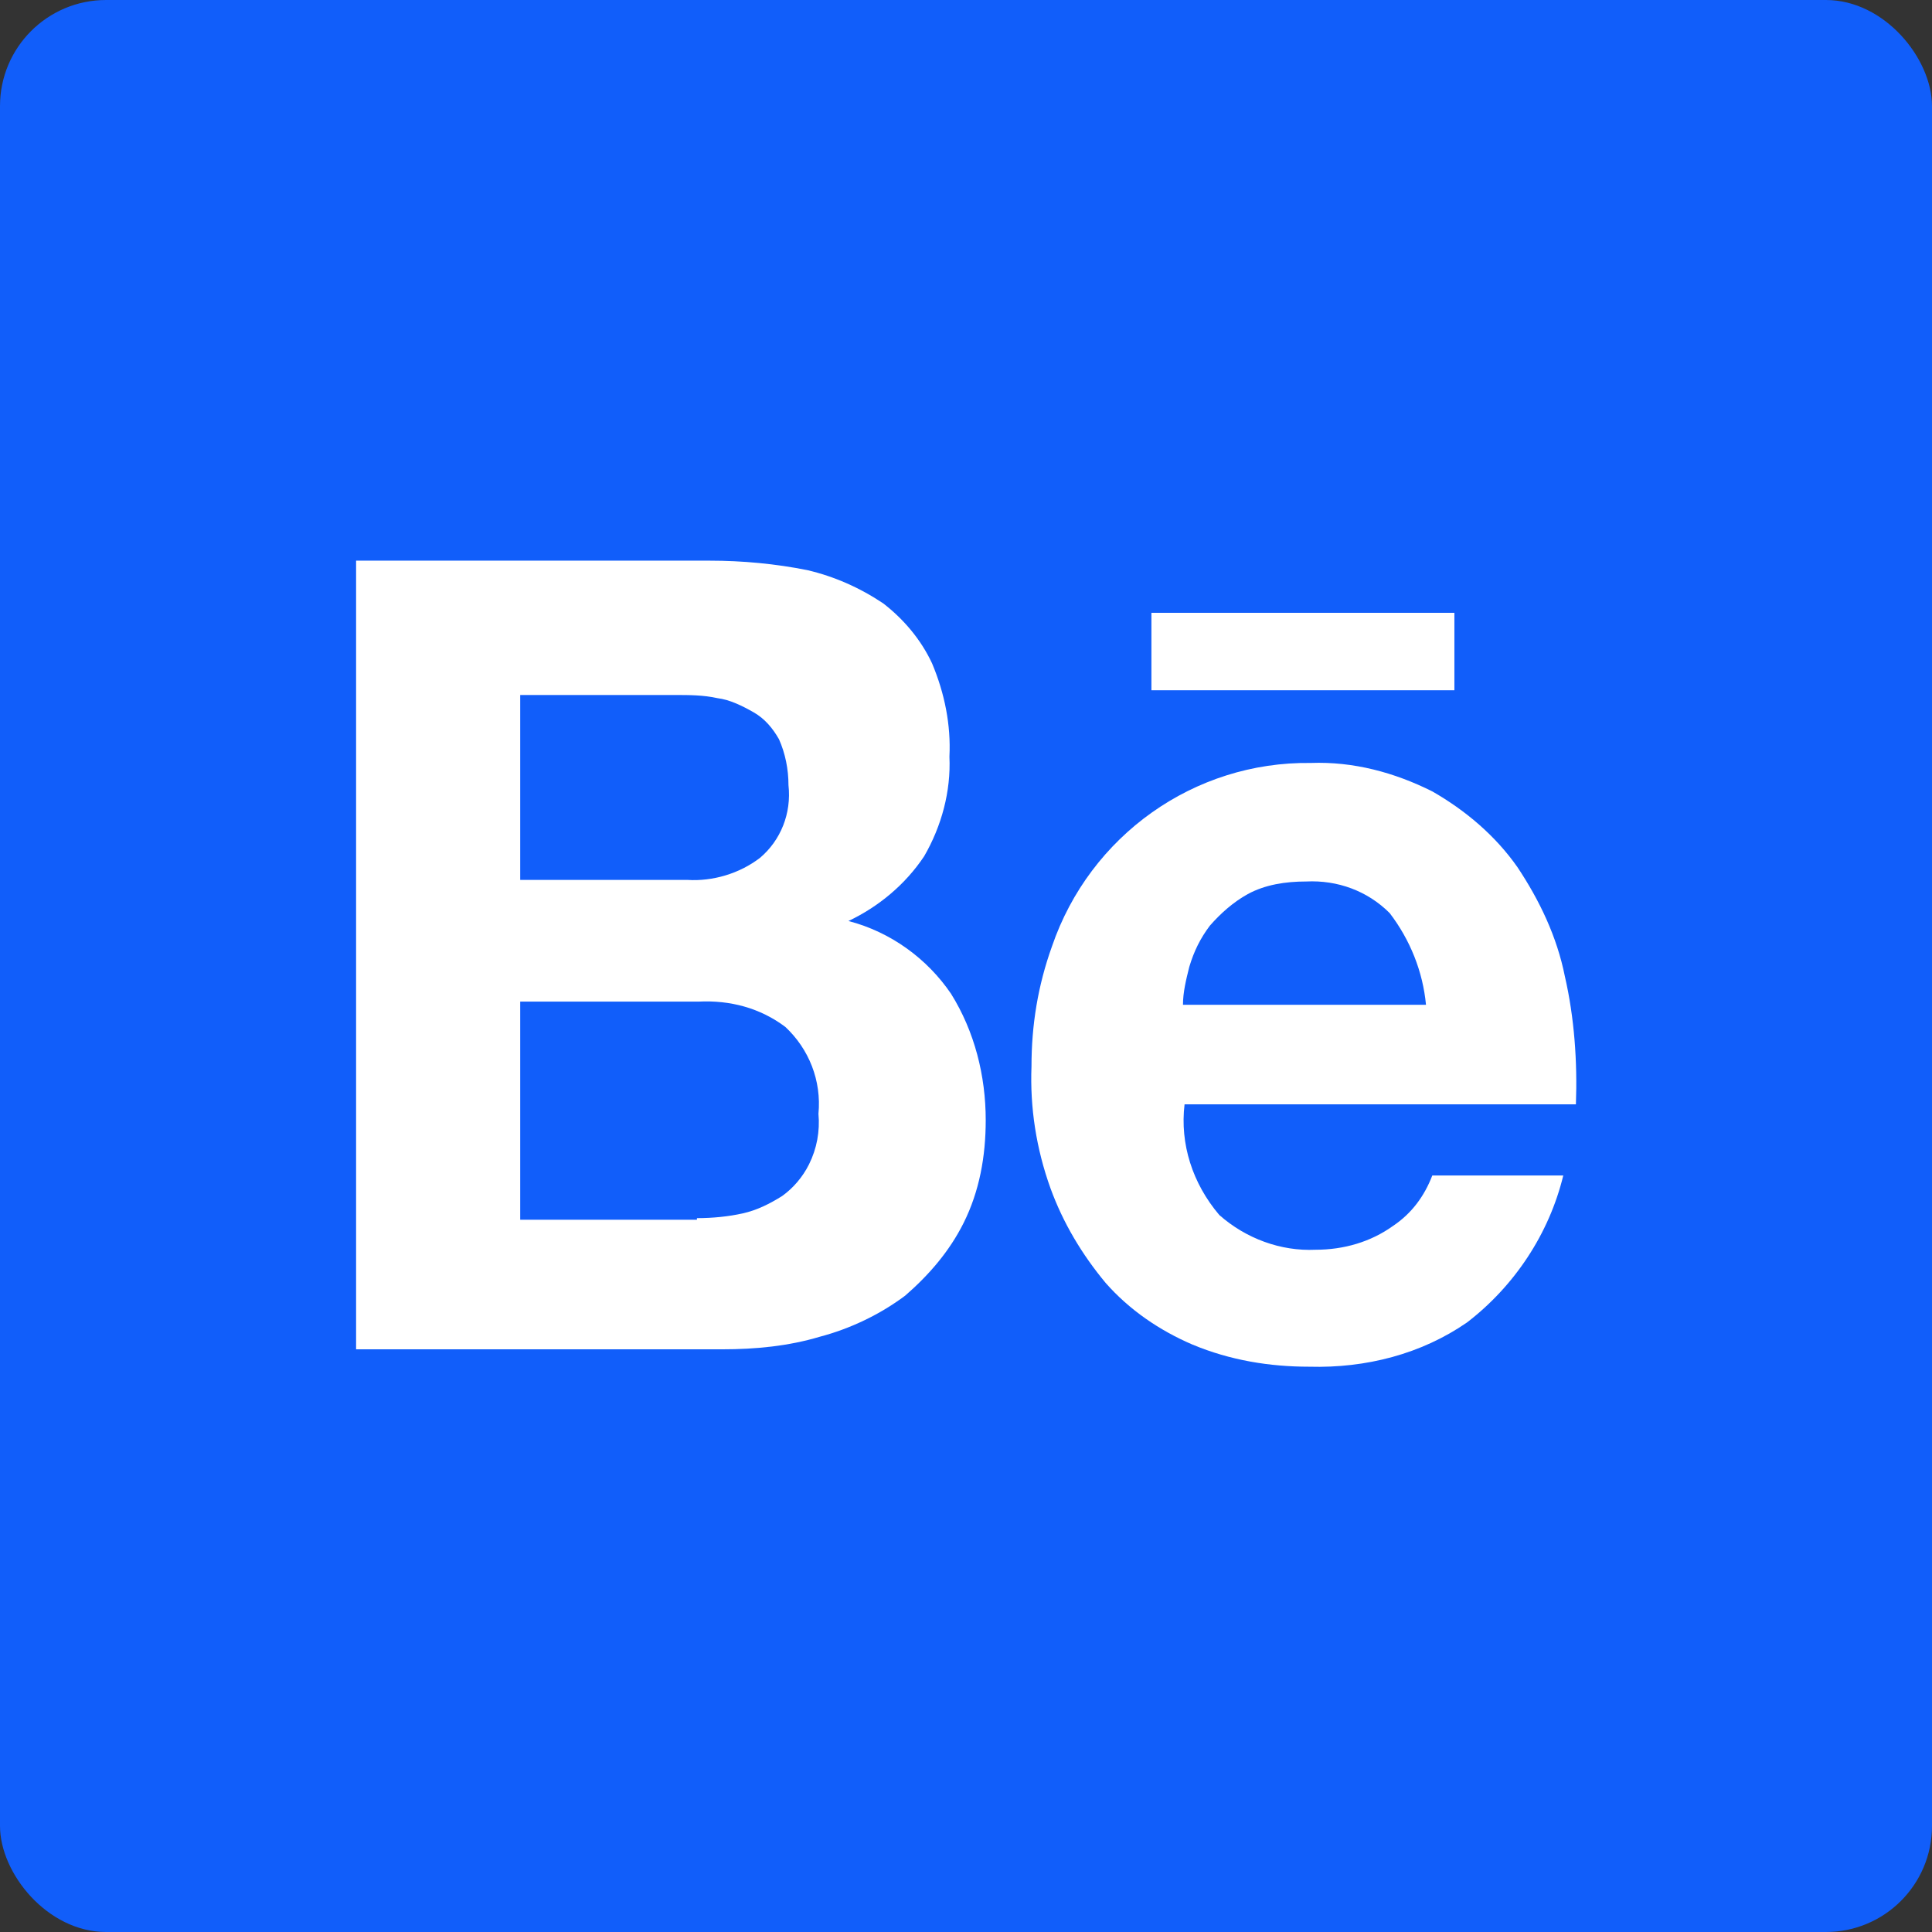 <?xml version="1.0" encoding="UTF-8"?> <svg xmlns="http://www.w3.org/2000/svg" width="255" height="255" viewBox="0 0 255 255" fill="none"><rect x="0" y="0" width="255" height="255" fill="#333333" stroke="none"/> <rect width="255" height="255" rx="14" fill="#115EFA"></rect> <g clip-path="url(#clip0_34_26)"> <path d="M93.655 74C98.028 74 102.402 74.417 106.568 75.252C110.109 76.086 113.441 77.546 116.565 79.632C119.273 81.718 121.564 84.43 123.022 87.559C124.688 91.523 125.521 95.695 125.313 99.867C125.521 104.456 124.272 109.045 121.981 113.009C119.481 116.764 115.94 119.684 111.983 121.562C117.607 123.022 122.397 126.568 125.521 131.157C128.646 136.164 130.103 142.005 130.103 147.846C130.103 152.643 129.27 157.233 127.188 161.405C125.313 165.16 122.605 168.289 119.481 171.001C116.149 173.504 112.191 175.381 108.234 176.424C104.069 177.676 99.695 178.093 95.321 178.093H47V73.791H93.655V74ZM90.739 116.138C94.071 116.346 97.612 115.303 100.32 113.217C103.027 110.923 104.485 107.377 104.069 103.622C104.069 101.536 103.652 99.45 102.819 97.572C101.986 96.112 100.944 94.86 99.486 94.026C98.028 93.192 96.362 92.357 94.696 92.148C92.822 91.731 90.947 91.731 89.072 91.731H68.661V116.138H90.739ZM91.988 160.779C94.071 160.779 96.154 160.57 98.028 160.153C99.903 159.736 101.569 158.902 103.235 157.859C104.693 156.815 105.943 155.355 106.776 153.686C107.818 151.6 108.234 149.306 108.026 147.011C108.442 142.63 106.776 138.458 103.652 135.538C100.32 133.035 96.362 131.992 92.197 132.2H68.661V160.988H91.988V160.779Z" fill="white"></path> <path d="M160.929 160.362C164.47 163.491 169.052 165.16 173.634 164.951C177.383 164.951 180.924 163.908 183.84 161.822C186.339 160.153 188.005 157.858 189.047 155.147H206.334C204.459 162.865 199.877 169.749 193.629 174.547C187.589 178.719 180.299 180.596 172.801 180.388C167.594 180.388 162.387 179.553 157.388 177.467C153.014 175.59 149.057 172.878 145.933 169.332C142.809 165.577 140.309 161.405 138.643 156.815C136.768 151.6 135.935 146.177 136.144 140.753C136.144 135.329 136.977 130.114 138.851 124.899C143.85 110.297 157.596 100.493 173.009 100.701C178.633 100.493 184.048 101.953 189.047 104.456C193.42 106.959 197.378 110.297 200.294 114.469C203.21 118.85 205.501 123.648 206.542 128.863C207.792 134.286 208.208 140.127 208 145.759H156.347C155.722 150.975 157.388 156.19 160.929 160.362ZM183.423 120.519C180.507 117.598 176.55 116.138 172.384 116.346C169.677 116.346 166.969 116.764 164.678 118.015C162.803 119.058 161.137 120.519 159.679 122.187C158.429 123.856 157.596 125.525 156.972 127.611C156.555 129.28 156.138 130.949 156.138 132.618H188.213C187.797 128.237 186.131 124.065 183.423 120.519Z" fill="white"></path> <path d="M191.962 80.884H151.973V91.106H191.962V80.884Z" fill="white"></path> </g> <defs> <clipPath id="clip0_34_26"> <rect width="161" height="106.388" fill="white" transform="translate(47 74)"></rect> </clipPath> </defs> </svg> 